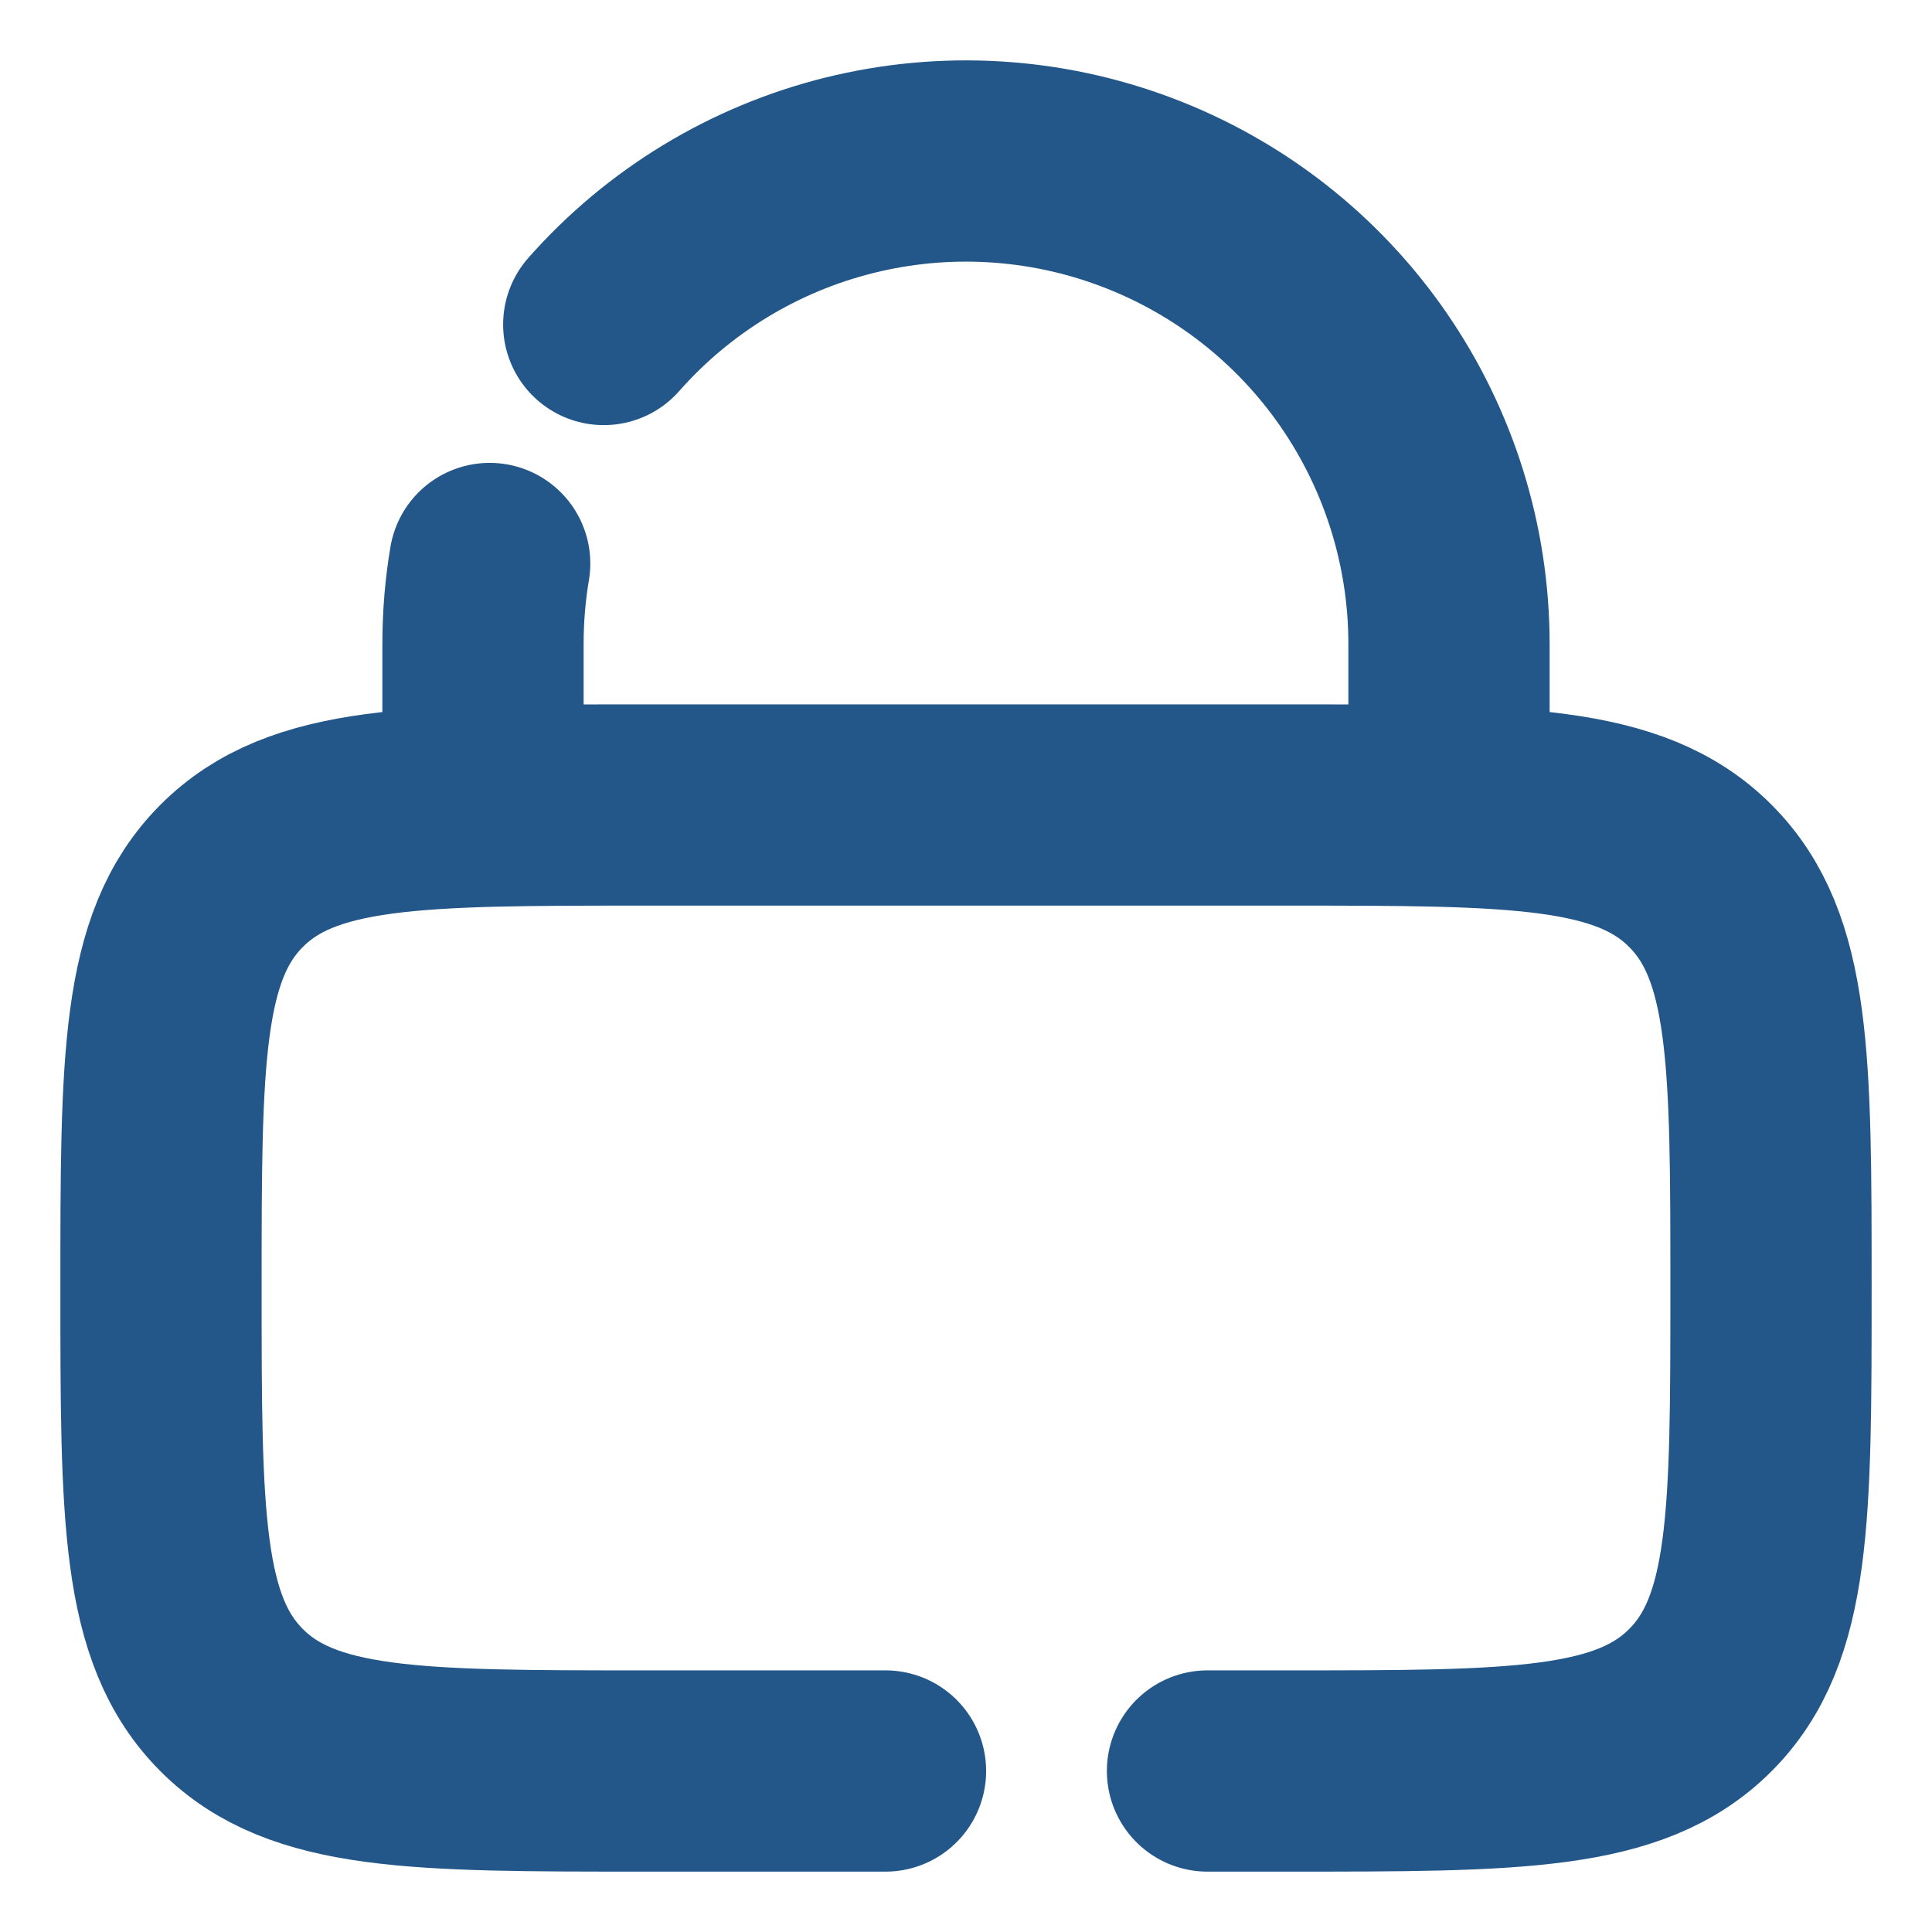 <svg width="24" height="24" viewBox="0 0 24 24" fill="none" xmlns="http://www.w3.org/2000/svg">
<path d="M6 10V8C6 7.66 6.028 7.325 6.083 7M18 10V8C18 6.782 17.629 5.592 16.936 4.589C16.243 3.586 15.261 2.819 14.121 2.388C12.982 1.957 11.737 1.883 10.554 2.177C9.372 2.47 8.306 3.117 7.5 4.031M11 22H8C5.172 22 3.757 22 2.879 21.121C2 20.243 2 18.828 2 16C2 13.172 2 11.757 2.879 10.879C3.757 10 5.172 10 8 10H16C18.828 10 20.243 10 21.121 10.879C22 11.757 22 13.172 22 16C22 18.828 22 20.243 21.121 21.121C20.243 22 18.828 22 16 22H15" stroke="#235789" stroke-width="2.5" stroke-linecap="round"/>
</svg>
